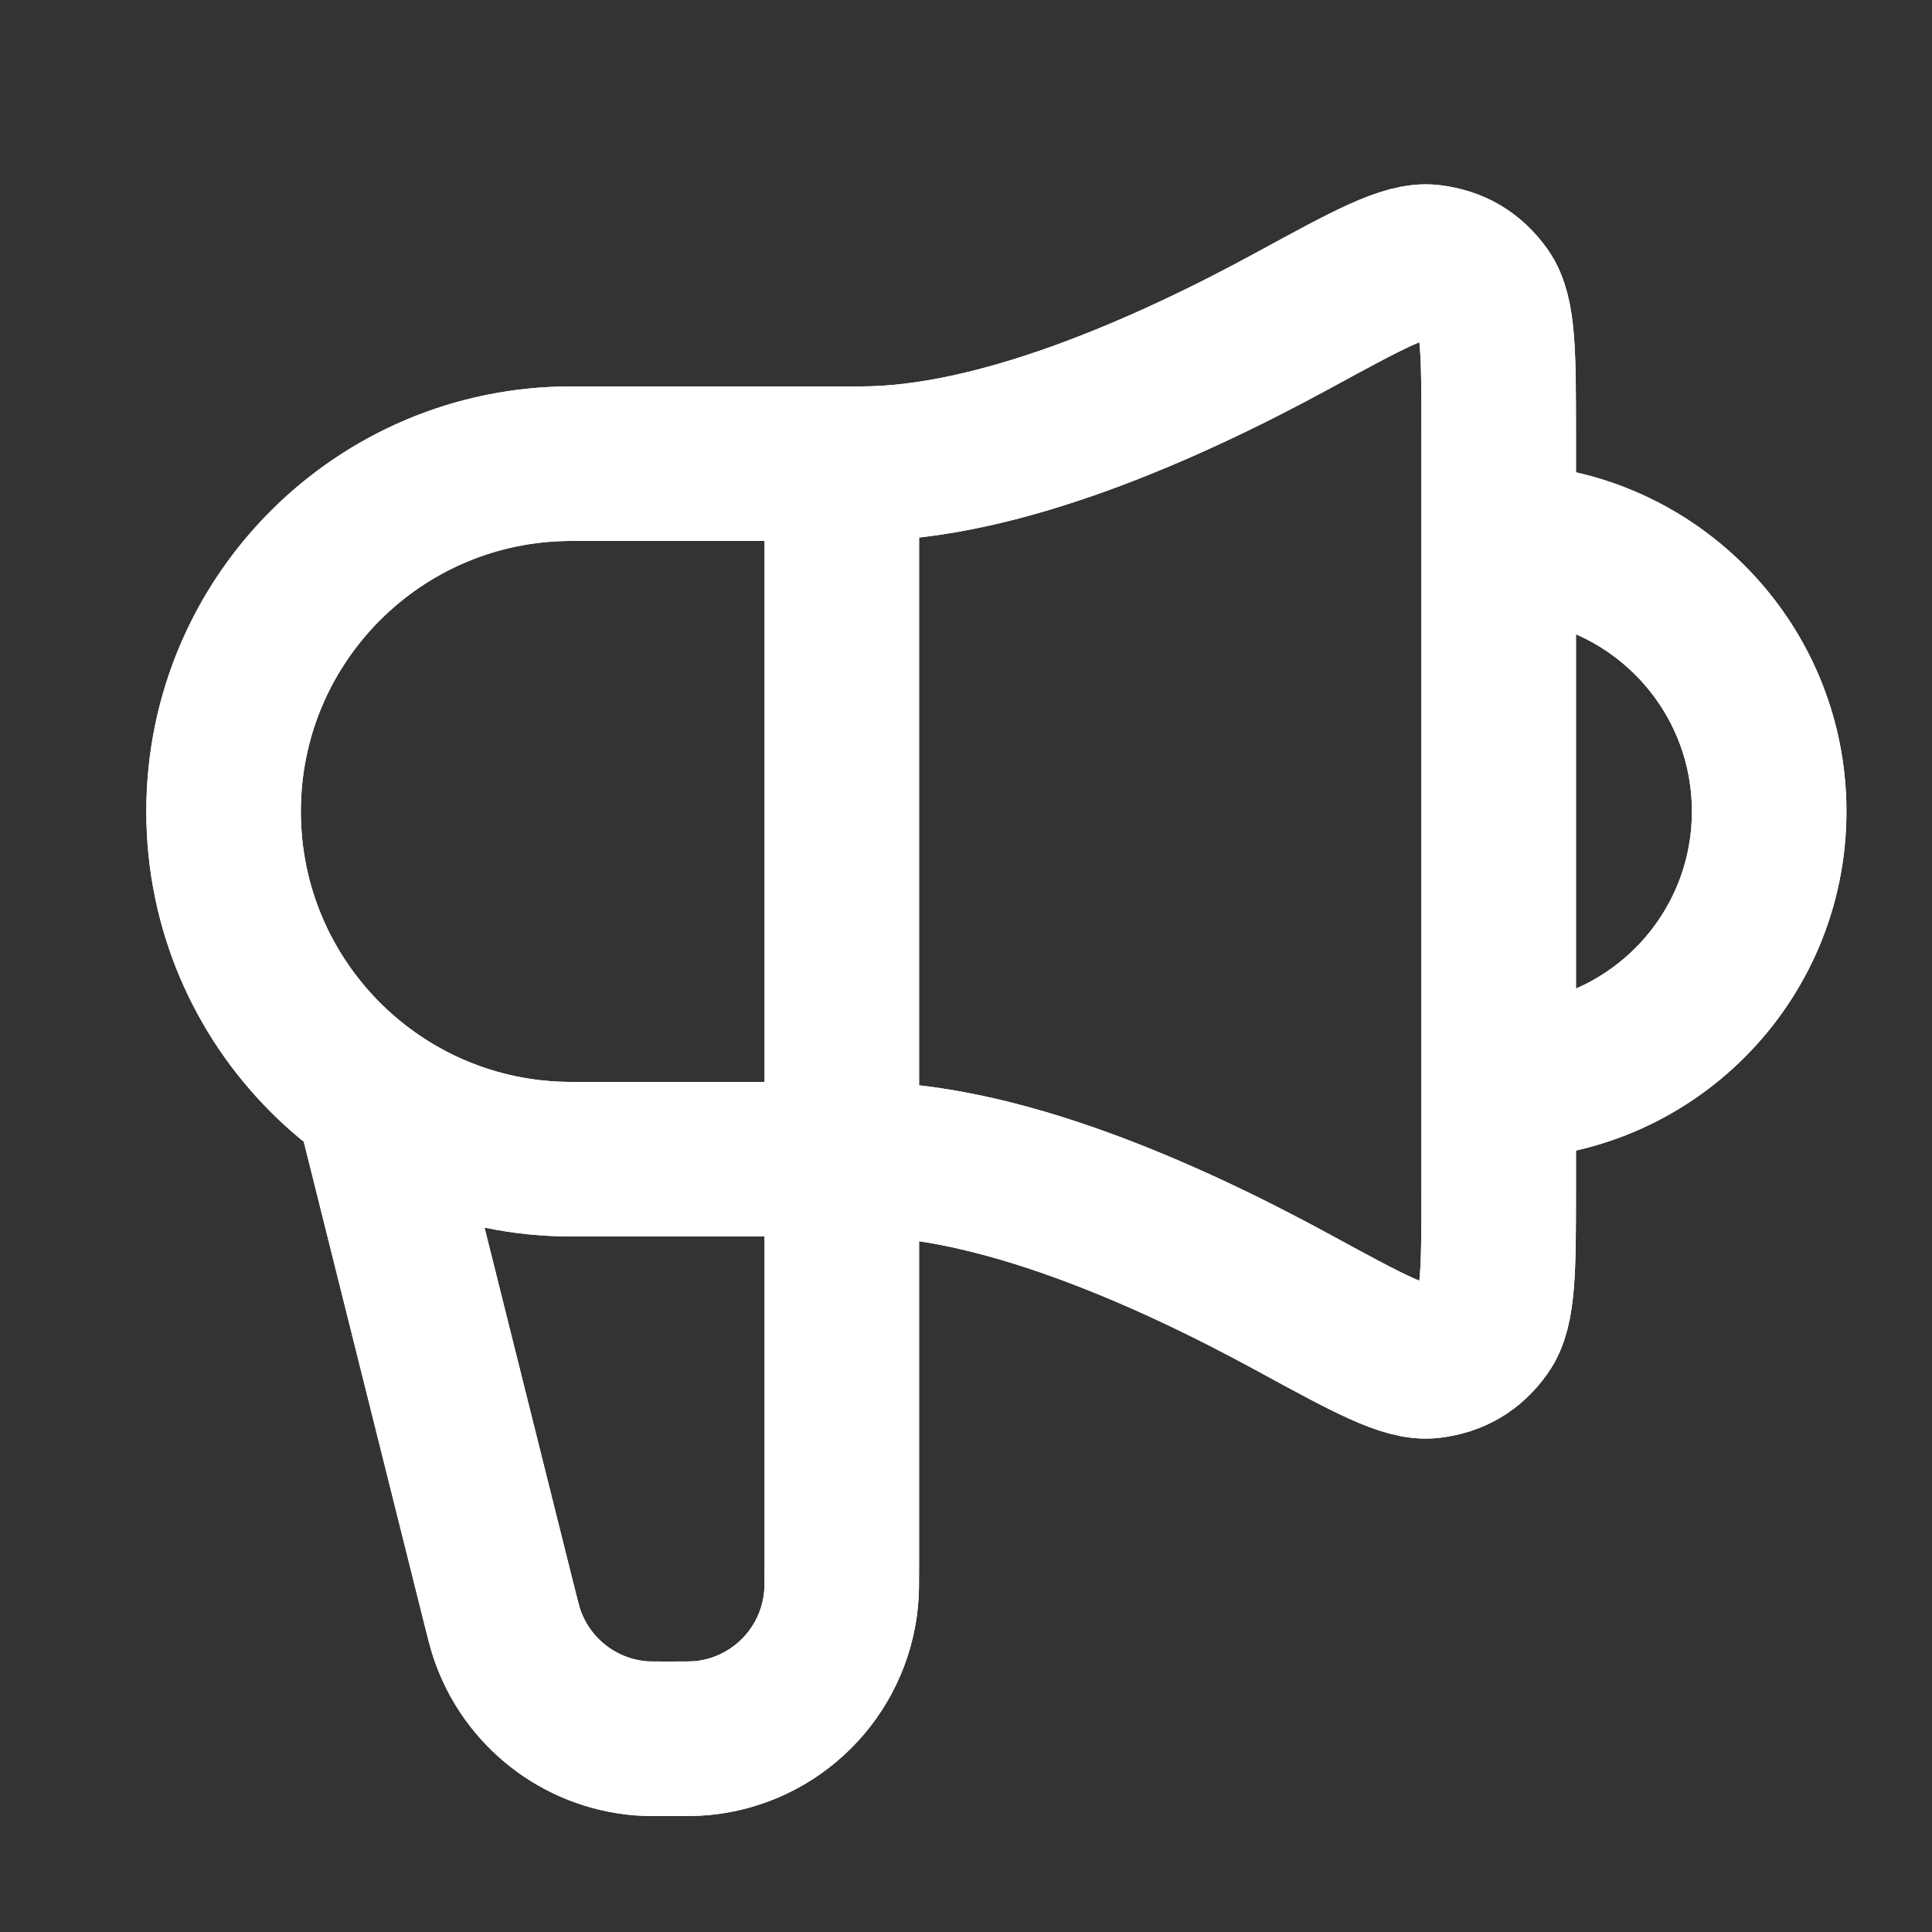 <svg width="25" height="25" viewBox="0 0 25 25" fill="none" xmlns="http://www.w3.org/2000/svg">
<rect x="0" y="0" width="25" height="25" fill="#333333" stroke="none"/>
<g id="announcement-02">
<path id="Icon" d="M4.893 14.5L6.467 20.799C6.512 20.976 6.534 21.065 6.56 21.142C6.816 21.898 7.496 22.429 8.291 22.494C8.372 22.5 8.464 22.5 8.646 22.5C8.875 22.5 8.989 22.5 9.086 22.491C10.038 22.399 10.791 21.645 10.883 20.694C10.893 20.597 10.893 20.483 10.893 20.254V6M19.393 14C21.326 14 22.893 12.433 22.893 10.5C22.893 8.567 21.326 7 19.393 7M11.143 6H7.393C4.907 6 2.893 8.015 2.893 10.5C2.893 12.986 4.907 15 7.393 15H11.143C12.909 15 15.07 15.947 16.737 16.856C17.709 17.386 18.196 17.651 18.514 17.612C18.809 17.576 19.033 17.444 19.206 17.201C19.393 16.941 19.393 16.418 19.393 15.374V5.627C19.393 4.582 19.393 4.06 19.206 3.799C19.033 3.557 18.809 3.425 18.514 3.389C18.196 3.35 17.709 3.615 16.737 4.145C15.07 5.054 12.909 6 11.143 6Z" stroke="white" stroke-width="2" stroke-linecap="round" stroke-linejoin="round"/>
<path id="Icon_2" d="M4.893 14.5L6.467 20.799C6.512 20.976 6.534 21.065 6.56 21.142C6.816 21.898 7.496 22.429 8.291 22.494C8.372 22.5 8.464 22.5 8.646 22.5C8.875 22.5 8.989 22.5 9.086 22.491C10.038 22.399 10.791 21.645 10.883 20.694C10.893 20.597 10.893 20.483 10.893 20.254V6M19.393 14C21.326 14 22.893 12.433 22.893 10.5C22.893 8.567 21.326 7 19.393 7M11.143 6H7.393C4.907 6 2.893 8.015 2.893 10.5C2.893 12.986 4.907 15 7.393 15H11.143C12.909 15 15.07 15.947 16.737 16.856C17.709 17.386 18.196 17.651 18.514 17.612C18.809 17.576 19.033 17.444 19.206 17.201C19.393 16.941 19.393 16.418 19.393 15.374V5.627C19.393 4.582 19.393 4.06 19.206 3.799C19.033 3.557 18.809 3.425 18.514 3.389C18.196 3.35 17.709 3.615 16.737 4.145C15.07 5.054 12.909 6 11.143 6Z" stroke="white" stroke-width="2" stroke-linecap="round" stroke-linejoin="round"/>
</g>
</svg>
